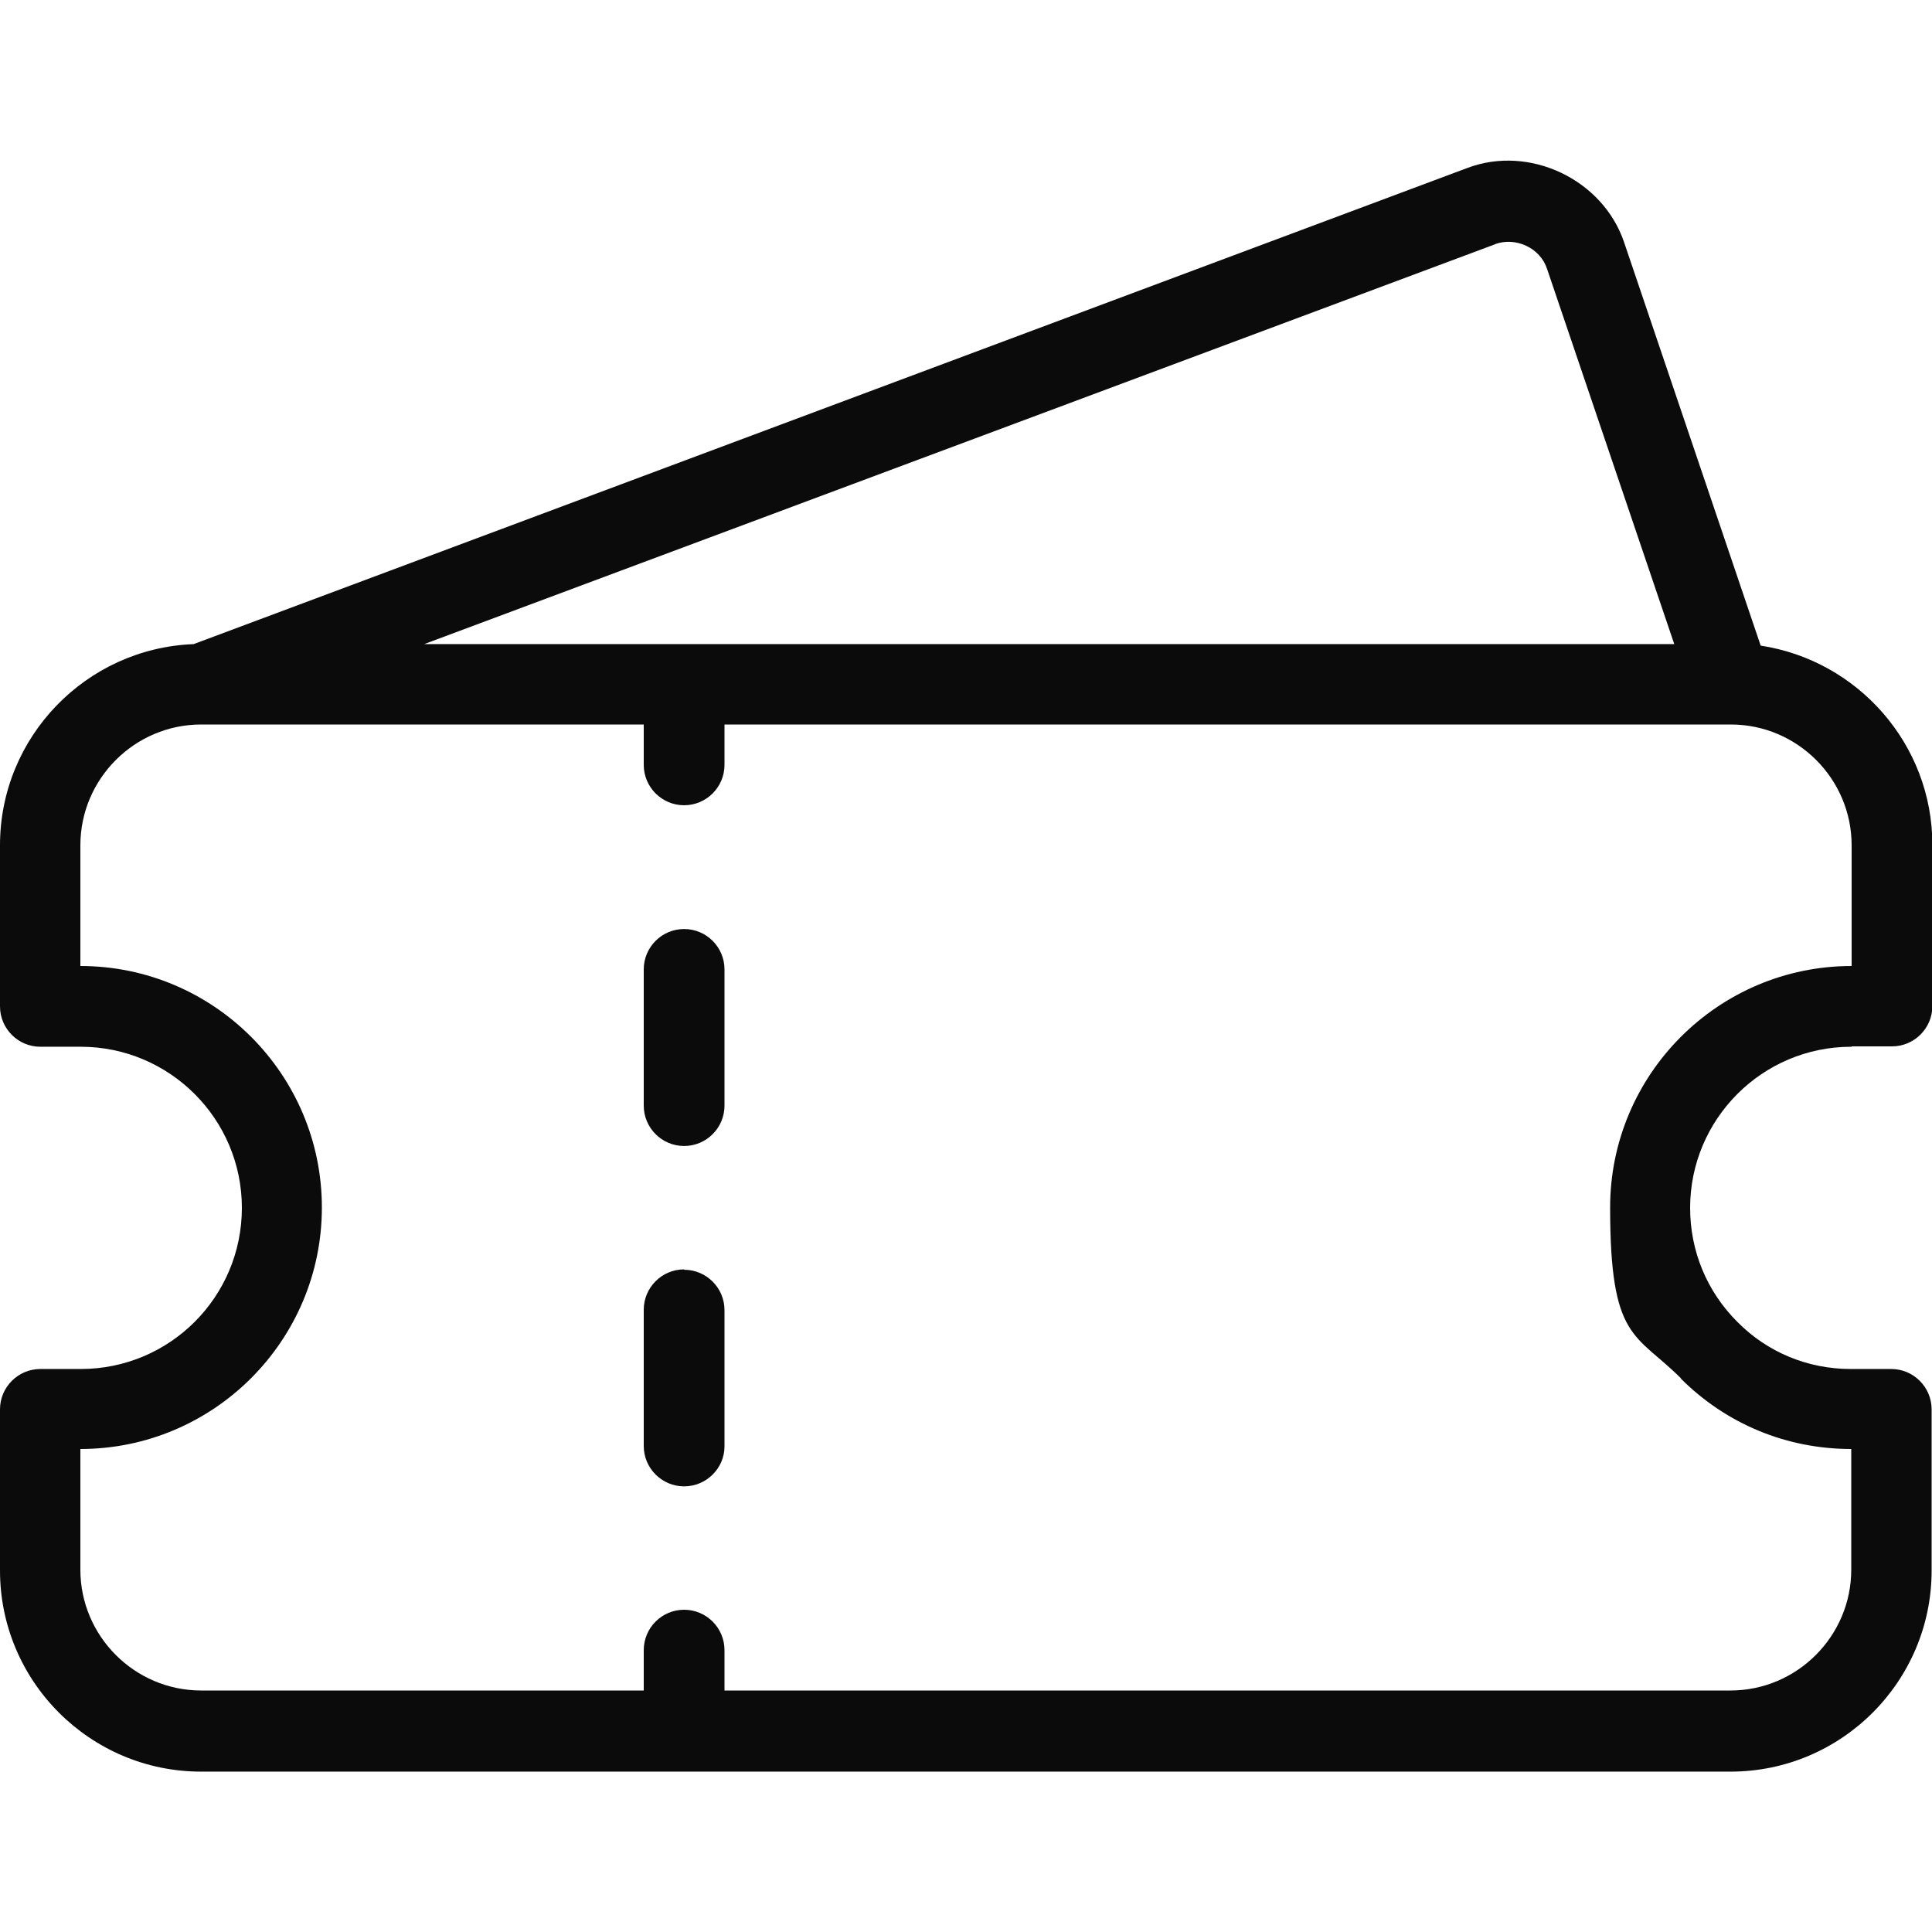 <?xml version="1.0" encoding="UTF-8"?>
<svg id="tickets" xmlns="http://www.w3.org/2000/svg" baseProfile="tiny" version="1.2" viewBox="0 0 512 512">
  <!-- Generator: Adobe Illustrator 29.1.0, SVG Export Plug-In . SVG Version: 2.1.0 Build 142)  -->
  <g id="tickets-path">
    <path d="M490.7,277.3h10.7c5.9,0,10.7-4.8,10.7-10.7v-42.7c0-26.7-19.8-48.9-45.5-52.8l-36.2-106.9c-5.6-16.6-25-25.9-41.5-19.7L51.3,170.7c-28.5,1.1-51.3,24.6-51.3,53.3v42.7c0,5.9,4.8,10.7,10.7,10.7h10.7c23.5,0,42.7,19.1,42.7,42.7s-19.1,42.7-42.7,42.7h-10.7c-5.9,0-10.7,4.8-10.7,10.7v42.7c0,29.4,23.9,53.3,53.3,53.3h405.3c29.4,0,53.3-23.9,53.3-53.3v-42.7c0-5.9-4.8-10.7-10.7-10.7h-10.7c-11.4,0-22.1-4.4-30.1-12.5-8.1-8.1-12.5-18.8-12.5-30.2,0-23.5,19.1-42.7,42.7-42.7h.1ZM396.2,64.7c5.5-2,12,1,13.8,6.6l33.7,99.4H112.4l283.9-106h0ZM445.4,365.3c12.1,12.1,28.1,18.7,45.2,18.7h0v32c0,17.6-14.4,32-32,32H192v-10.7c0-5.9-4.8-10.7-10.7-10.7s-10.7,4.8-10.7,10.7v10.7H53.3c-17.6,0-32-14.4-32-32v-32h0c35.3,0,64-28.7,64-64s-28.7-64-64-64v-32c0-17.6,14.4-32,32-32h117.3v10.7c0,5.9,4.8,10.7,10.7,10.7s10.7-4.8,10.7-10.7v-10.7h266.7c17.6,0,32,14.4,32,32v32c-35.3,0-64,28.7-64,64s6.7,33.2,18.8,45.3h-.1Z" fill="#0b0b0c"/>
    <path d="M181.3,336.4c-5.9,0-10.7,4.8-10.7,10.7v36.1c0,5.9,4.8,10.7,10.7,10.7s10.7-4.8,10.7-10.6v-36.1c0-5.9-4.8-10.7-10.7-10.7h0Z" fill="#0b0b0c"/>
    <path d="M181.3,246.2c-5.9,0-10.7,4.8-10.7,10.7v36.1c0,5.9,4.8,10.7,10.7,10.7s10.7-4.8,10.7-10.7v-36.1c0-5.9-4.8-10.7-10.7-10.7Z" fill="#0b0b0c"/>
  </g>
</svg>